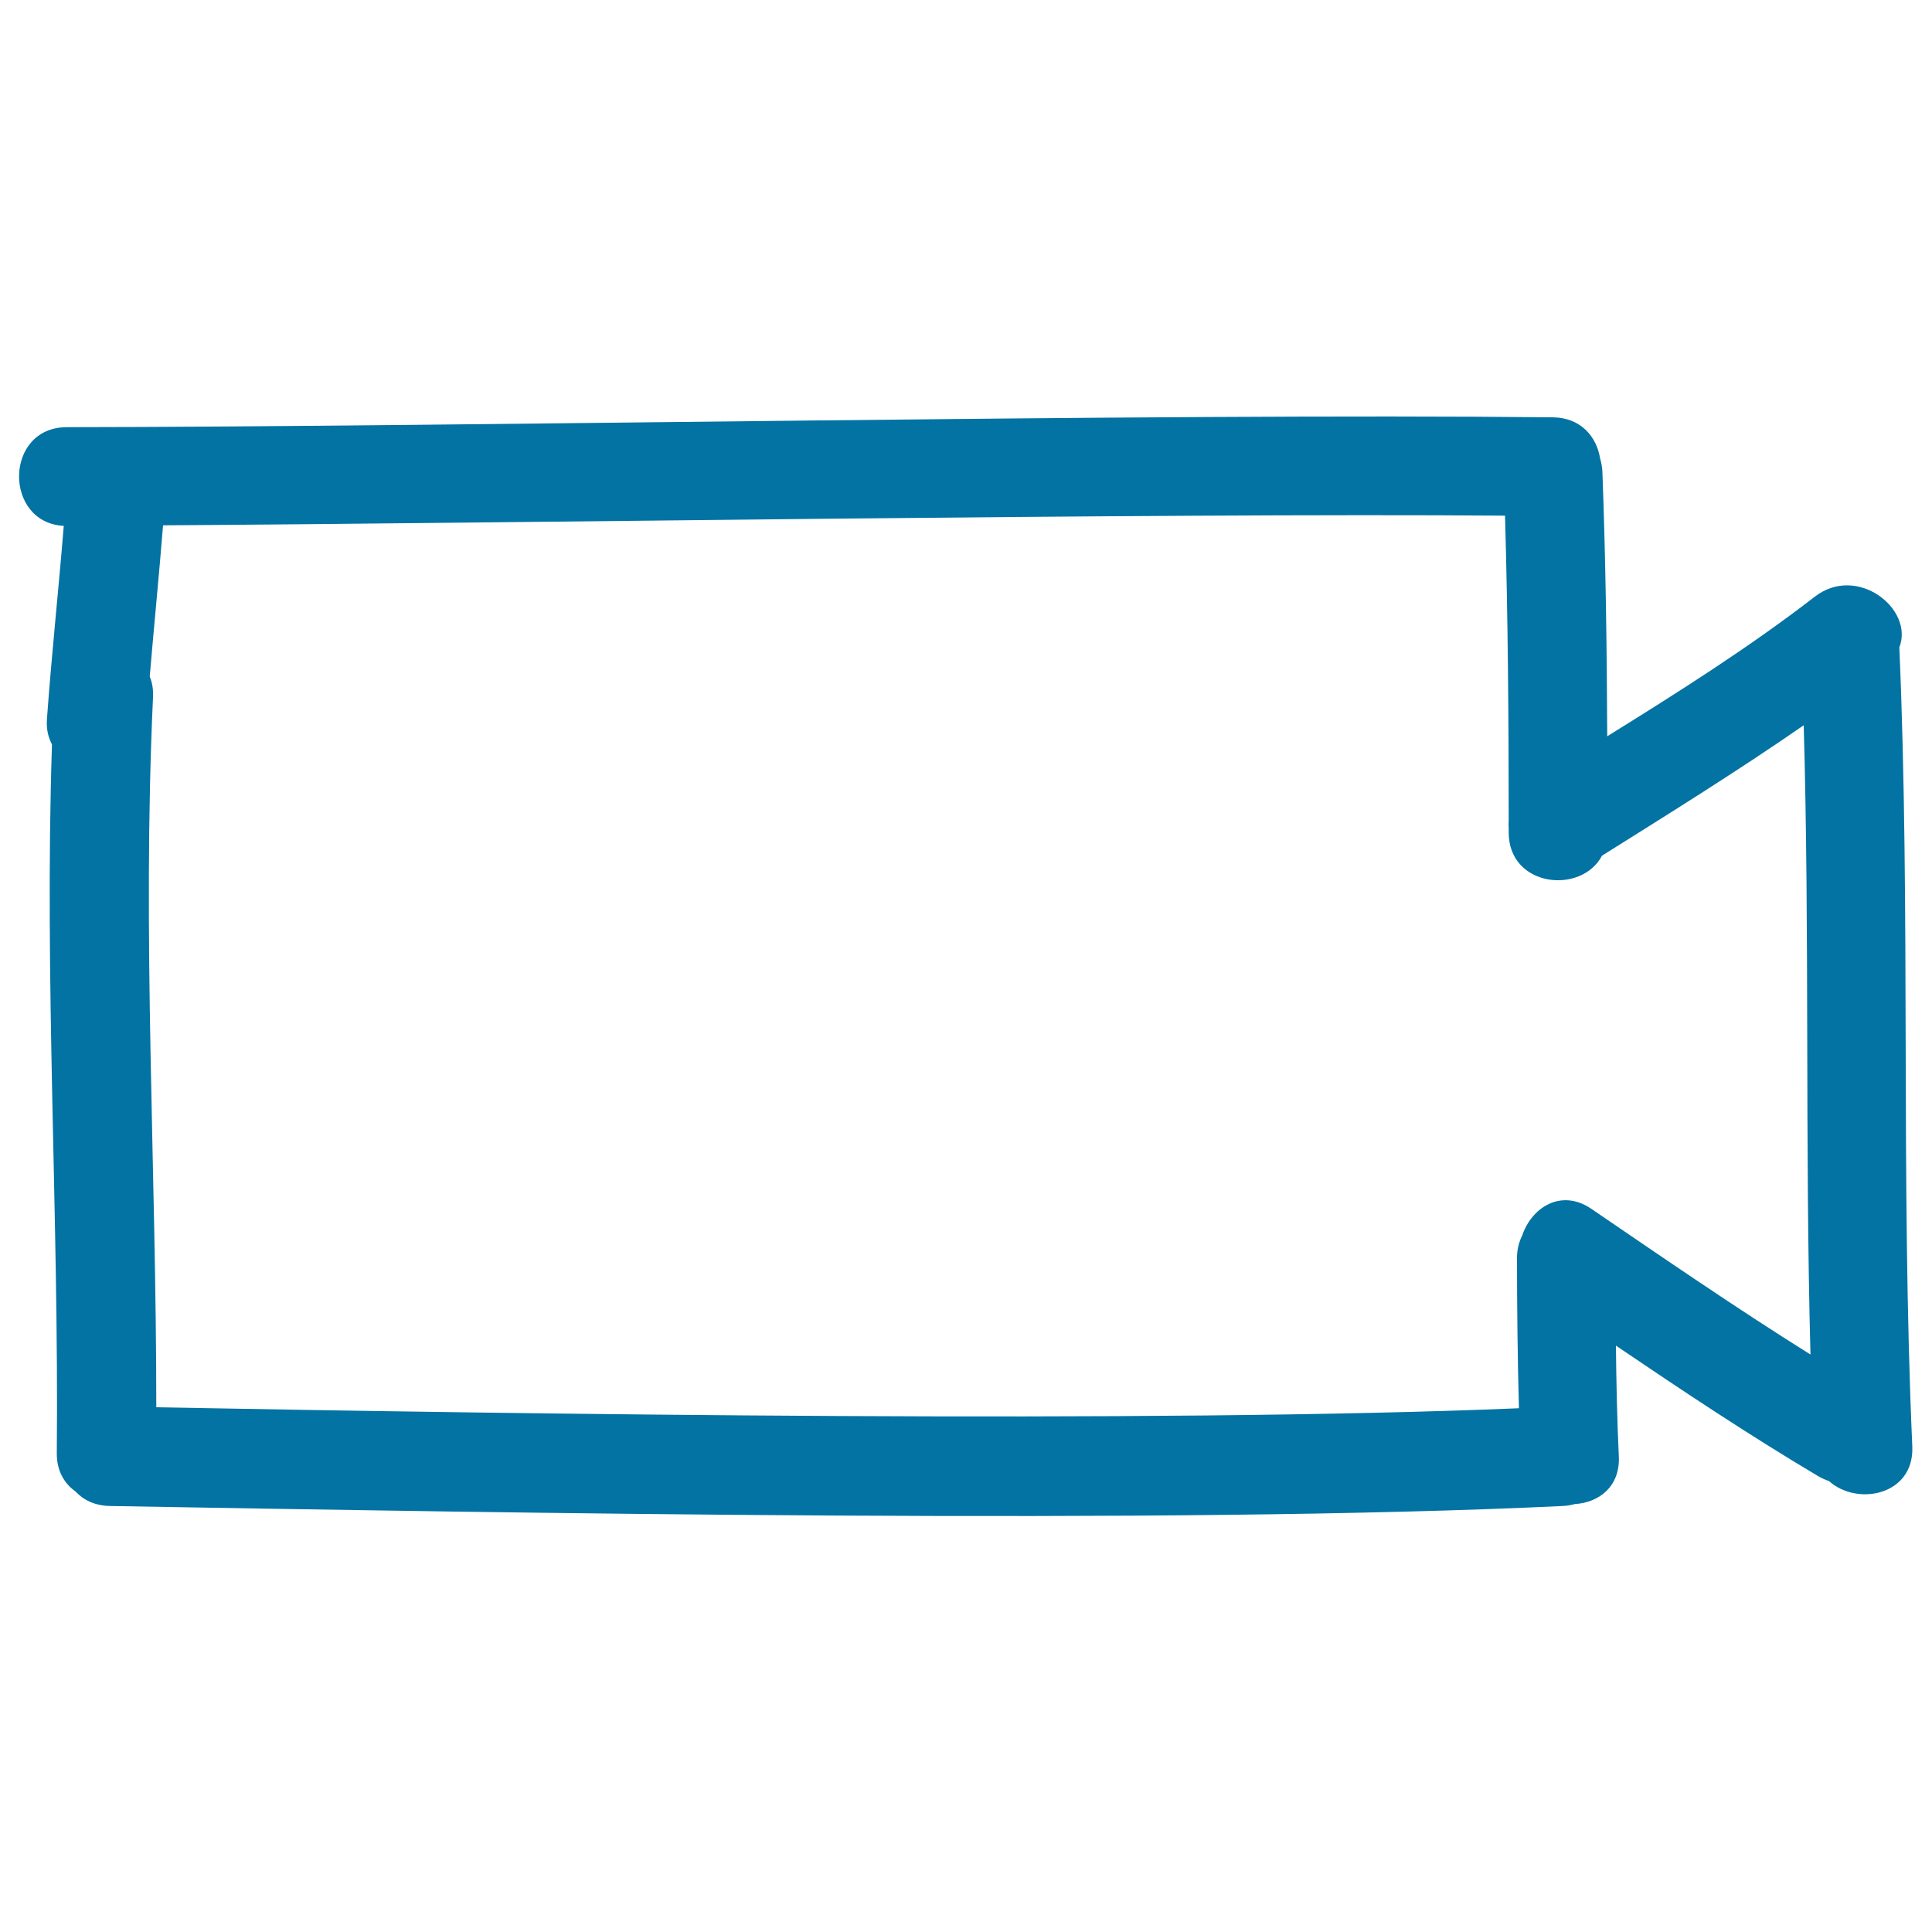 <svg xmlns="http://www.w3.org/2000/svg" viewBox="0 0 1000 1000" style="fill:#0273a2">
<title>Video Camera Hand Drawn Interface Symbol Outline SVG icon</title>
<g><g><path d="M939.4,308.8c-34.2,26.4-70.8,49.5-107.5,72.3c-0.2-45.7-0.8-91.3-2.5-136.9c-0.1-2.6-0.6-4.8-1.2-7c-1.8-11.1-9.9-21-24.4-21.2c-208.3-2.2-560.8,4.9-769.2,5.1c-32.5,0-32.9,49.4-1.6,51.1c-2.7,33.4-6.3,66.6-8.7,100c-0.4,5.2,0.7,9.5,2.6,13.1c-4,122.3,3.6,244.5,2.5,366.8c-0.1,9.2,3.9,15.8,9.7,19.9c4.1,4.4,9.9,7.3,17.7,7.5c202.6,3.5,549.6,9.7,752.1,0c2.3-0.1,4.3-0.5,6.2-1c12.2-0.7,23.5-8.8,22.8-24.6c-0.9-19.1-1.3-38.2-1.5-57.4c34.4,23.3,68.9,46.3,104.6,67.5c1.9,1.1,3.8,2,5.7,2.6c14.7,13.2,44.2,7.3,43.1-17.9c-6.1-137.8-0.8-275.8-6.7-413.6C990.8,315.2,961.3,291.9,939.4,308.8z M823.7,625.7c-15.9-10.8-31.1-0.4-35.8,13.8c-1.7,3.3-2.7,7.2-2.7,11.7c0,25.9,0.3,51.8,1,77.7c-186.9,7.9-518.3,3-705.3-0.5c0-122.5-7.4-245-1.7-367.5c0.2-4.1-0.4-7.6-1.7-10.7c2.2-26.1,4.8-52.2,6.9-78.3c183.4-1.1,511.1-6.4,694.6-5c1.5,52.6,1.9,105.3,1.9,157.9c-0.1,1.2-0.1,2.4,0,3.6c0,0.8,0,1.7,0,2.5c0,28.3,37.6,32.3,48.3,12c35.2-22.1,70.3-43.9,104.4-67.5c3.1,108.5,0.6,217.1,3.5,325.7C898.6,677,861.2,651.3,823.7,625.7z"/></g></g>
</svg>